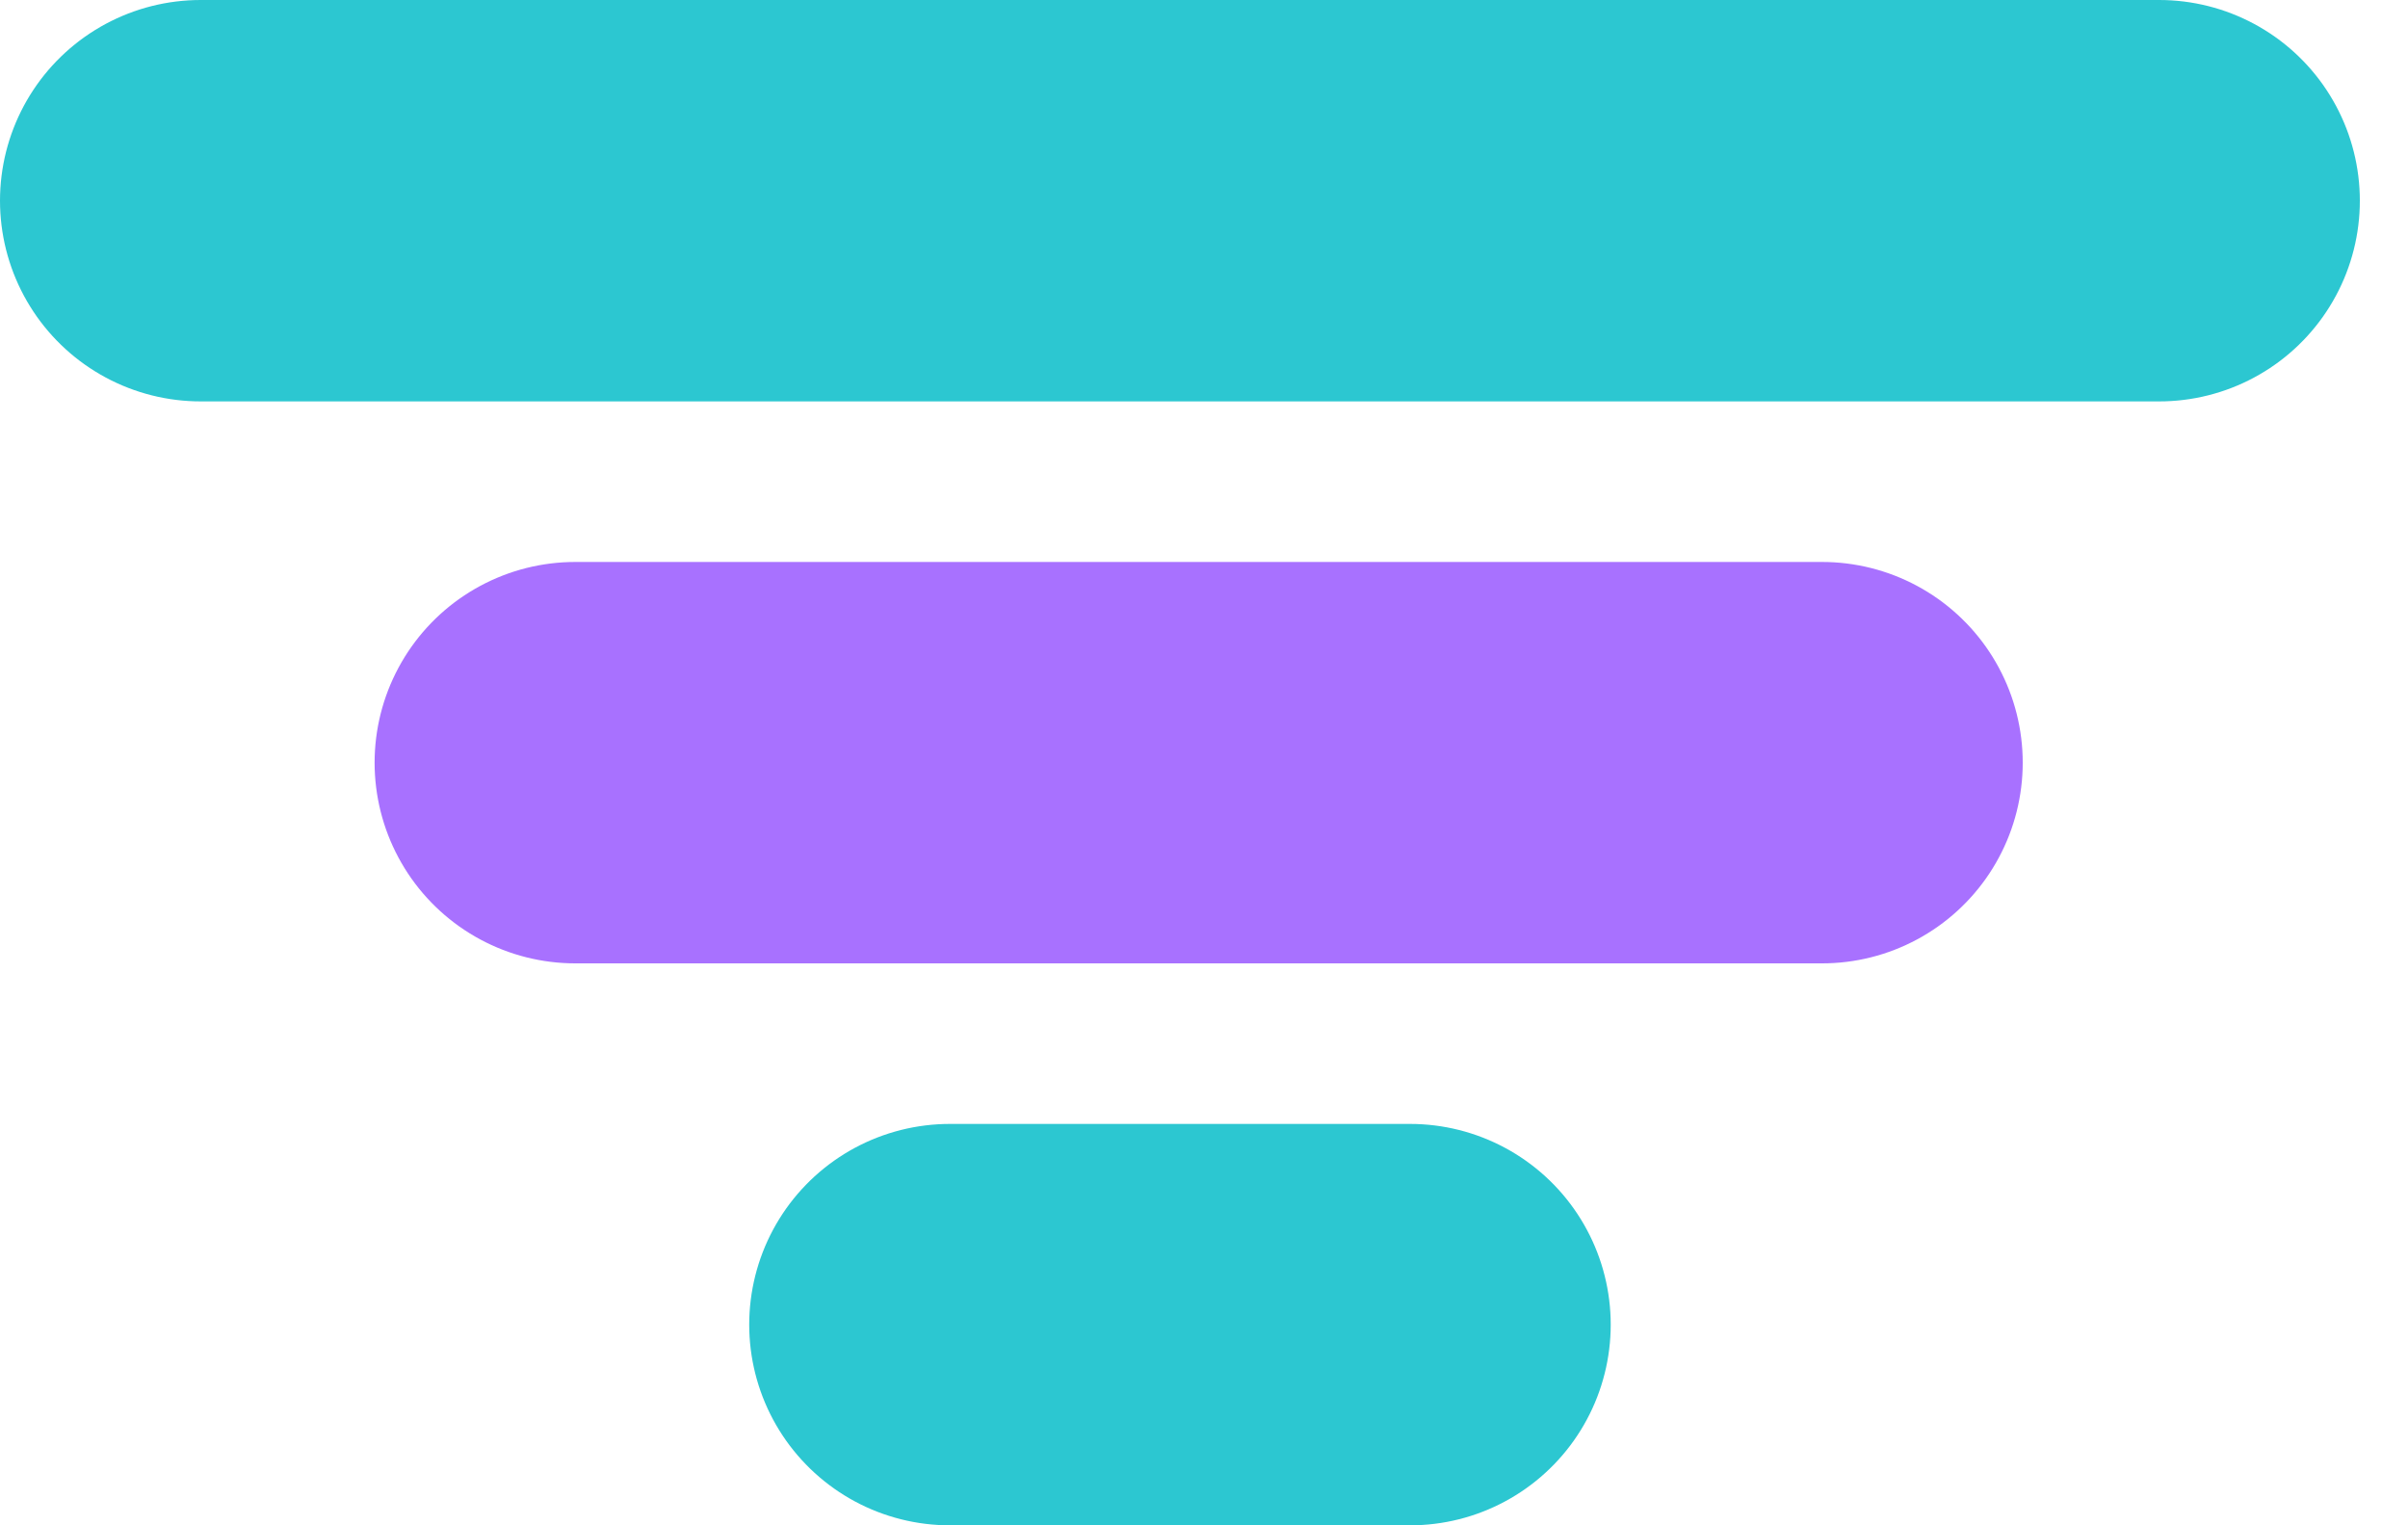 <svg fill="none" height="19" viewBox="0 0 30 19" width="30" xmlns="http://www.w3.org/2000/svg"><g stroke-linecap="round" stroke-width="5"><path d="m2.5 2.5h24.4" stroke="#2cc7d1"/><path d="m7.167 9.5h15.533" stroke="#a871ff"/><path d="m11.834 16.5h5.733" stroke="#2cc7d1"/></g></svg>
